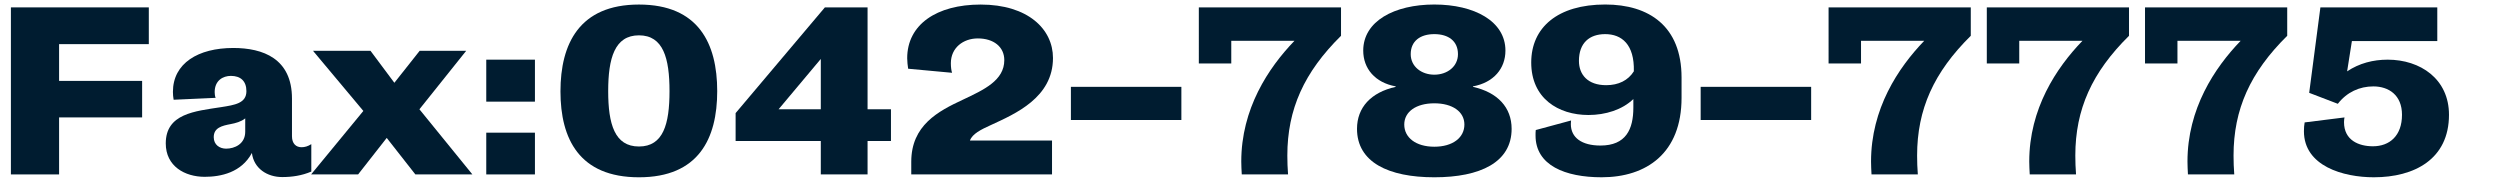 <?xml version="1.0" encoding="utf-8"?>
<!-- Generator: Adobe Illustrator 15.0.0, SVG Export Plug-In  -->
<!DOCTYPE svg PUBLIC "-//W3C//DTD SVG 1.1//EN" "http://www.w3.org/Graphics/SVG/1.1/DTD/svg11.dtd">
<svg version="1.1"
	 xmlns="http://www.w3.org/2000/svg" xmlns:xlink="http://www.w3.org/1999/xlink" xmlns:a="http://ns.adobe.com/AdobeSVGViewerExtensions/3.0/"
	 x="0px" y="0px" width="220px" height="16px" viewBox="-0.959 -0.398 220 16" enable-background="new -0.959 -0.398 220 16"
	 xml:space="preserve">
<defs>
</defs>
<polygon fill="#001C30" points="4.241,9.934 4.241,14.951 0,14.951 0,0.252 12.136,0.252 12.136,3.486 4.241,3.486 4.241,6.721 
	11.548,6.721 11.548,9.934 "/>
<path fill="#001C30" d="M13.628,12.221c0-2.623,2.562-2.834,4.871-3.191c1.197-0.189,2.226-0.336,2.226-1.406
	c0-0.881-0.504-1.344-1.365-1.344c-0.693,0-1.428,0.398-1.428,1.428c0,0.146,0.021,0.357,0.084,0.504l-3.695,0.168
	c-0.042-0.23-0.063-0.463-0.063-0.693c0-2.52,2.226-3.863,5.312-3.863c2.604,0,5.165,0.924,5.165,4.451v3.316
	c0,0.652,0.357,0.967,0.84,0.967c0.294,0,0.567-0.084,0.861-0.271v2.414c-0.84,0.357-1.701,0.482-2.562,0.482
	c-1.322,0-2.498-0.756-2.666-2.121c-0.924,1.723-2.73,2.1-4.157,2.1C15.309,15.16,13.628,14.236,13.628,12.221 M20.621,10.018
	c-0.357,0.293-0.84,0.42-1.281,0.504c-0.756,0.145-1.49,0.313-1.49,1.152c0,0.674,0.524,1.01,1.091,1.01
	c0.735,0,1.68-0.398,1.68-1.49V10.018z"/>
<polygon fill="#001C30" points="35.593,14.951 33.073,11.738 30.554,14.951 26.418,14.951 31.016,9.365 26.586,4.074 31.646,4.074 
	33.745,6.887 35.971,4.074 40.065,4.074 35.95,9.219 40.611,14.951 "/>
<path fill="#001C30" d="M41.832,4.852h4.283v3.695h-4.283V4.852z M41.832,11.277h4.283v3.674h-4.283V11.277z"/>
<path fill="#001C30" d="M48.362,7.645c0-4.178,1.658-7.643,6.907-7.643c5.25,0,6.887,3.441,6.887,7.621
	c0,4.178-1.637,7.58-6.887,7.58C50.021,15.203,48.362,11.822,48.362,7.645 M57.958,7.623c0-2.896-0.546-4.912-2.688-4.912
	c-2.141,0-2.708,2.016-2.708,4.912s0.567,4.871,2.708,4.871C57.412,12.494,57.958,10.52,57.958,7.623"/>
<path fill="#001C30" d="M71.271,14.951v-2.939h-7.496V9.555l7.854-9.301h3.758v8.965h2.059v2.793h-2.059v2.939H71.271z
	 M71.271,4.789l-3.715,4.43h3.715V4.789z"/>
<path fill="#001C30" d="M79.232,14.951v-1.113c0-3.213,2.373-4.451,4.535-5.459c1.868-0.881,3.652-1.701,3.652-3.486
	c0-1.174-0.943-1.91-2.33-1.91c-1.281,0-2.373,0.82-2.373,2.184c0,0.357,0.042,0.631,0.105,0.84l-3.863-0.357
	c-0.042-0.293-0.084-0.629-0.084-0.924c0-2.961,2.583-4.723,6.467-4.723c4.157,0,6.362,2.162,6.362,4.703
	c0,3.484-3.318,4.912-5.459,5.898c-0.882,0.4-1.638,0.777-1.849,1.365h7.224v2.982H79.232z"/>
<rect x="93.28" y="7.244" fill="#001C30" width="9.722" height="2.918"/>
<path fill="#001C30" d="M108.316,14.951c-0.021-0.336-0.043-0.842-0.043-1.135c0-4.639,2.373-8.23,4.683-10.625h-5.563v1.996h-2.855
	V0.254h12.513v2.498c-3.254,3.213-4.724,6.467-4.724,10.541c0,0.504,0.021,1.154,0.063,1.658H108.316z"/>
<path fill="#001C30" d="M128.663,7.246c2.163,0.482,3.401,1.805,3.401,3.695c0,2.938-2.75,4.262-6.803,4.262
	c-4.031,0-6.803-1.324-6.803-4.262c0-1.891,1.239-3.213,3.402-3.695V7.203c-1.827-0.336-2.855-1.576-2.855-3.15
	c0-2.582,2.729-4.053,6.256-4.053c3.527,0,6.258,1.471,6.258,4.053c0,1.574-1.029,2.814-2.856,3.15V7.246z M125.262,8.693
	c-1.596,0-2.646,0.734-2.646,1.869c0,1.154,1.028,1.951,2.646,1.951s2.646-0.797,2.646-1.951
	C127.908,9.428,126.858,8.693,125.262,8.693 M125.262,2.605c-1.238,0-2.078,0.607-2.078,1.764c0,1.09,0.945,1.805,2.078,1.805
	c1.135,0,2.08-0.715,2.08-1.805C127.342,3.213,126.501,2.605,125.262,2.605"/>
<path fill="#001C30" d="M134.188,11.045l3.108-0.84c0,0.043-0.021,0.168-0.021,0.316c0,1.195,0.965,1.889,2.604,1.889
	c2.246,0,2.897-1.428,2.897-3.338V8.316c-0.966,0.943-2.457,1.406-3.948,1.406c-2.666,0-5.039-1.471-5.039-4.619
	c0-3.086,2.331-5.104,6.51-5.104c3.862,0,6.719,1.912,6.719,6.426v1.785c0,4.871-3.088,6.992-7.034,6.992
	c-3.212,0-5.815-1.051-5.815-3.674C134.168,11.361,134.168,11.213,134.188,11.045 M140.299,2.605c-1.387,0-2.311,0.775-2.311,2.352
	c0,1.217,0.777,2.141,2.395,2.141c1.092,0,1.932-0.42,2.436-1.219C142.881,3.508,141.747,2.605,140.299,2.605"/>
<rect x="148.699" y="7.244" fill="#001C30" width="9.723" height="2.918"/>
<path fill="#001C30" d="M163.734,14.951c-0.02-0.336-0.041-0.842-0.041-1.135c0-4.639,2.373-8.23,4.682-10.625h-5.564v1.996h-2.855
	V0.254h12.514v2.498c-3.254,3.213-4.723,6.467-4.723,10.541c0,0.504,0.02,1.154,0.063,1.658H163.734z"/>
<path fill="#001C30" d="M177.658,14.951c-0.021-0.336-0.043-0.842-0.043-1.135c0-4.639,2.373-8.23,4.684-10.625h-5.564v1.996h-2.855
	V0.254h12.514v2.498c-3.256,3.213-4.725,6.467-4.725,10.541c0,0.504,0.021,1.154,0.063,1.658H177.658z"/>
<path fill="#001C30" d="M191.58,14.951c-0.02-0.336-0.041-0.842-0.041-1.135c0-4.639,2.373-8.23,4.682-10.625h-5.564v1.996h-2.855
	V0.254h12.514v2.498c-3.254,3.213-4.723,6.467-4.723,10.541c0,0.504,0.02,1.154,0.063,1.658H191.58z"/>
<path fill="#001C30" d="M206.008,3.215l-0.42,2.666c1.07-0.715,2.289-1.029,3.568-1.029c2.877,0,5.396,1.701,5.396,4.85
	c0,3.906-3.045,5.5-6.613,5.5c-2.688,0-6.152-0.984-6.152-4.051c0-0.293,0.021-0.545,0.063-0.777l3.508-0.439
	c-0.021,0.104-0.043,0.229-0.043,0.42c0,1.594,1.303,2.119,2.541,2.119c1.469,0,2.561-0.924,2.561-2.771
	c0-1.742-1.176-2.498-2.52-2.498c-1.217,0-2.33,0.504-3.127,1.531l-2.52-0.965l0.986-7.516h10.287v2.961H206.008z"/>
</svg>
